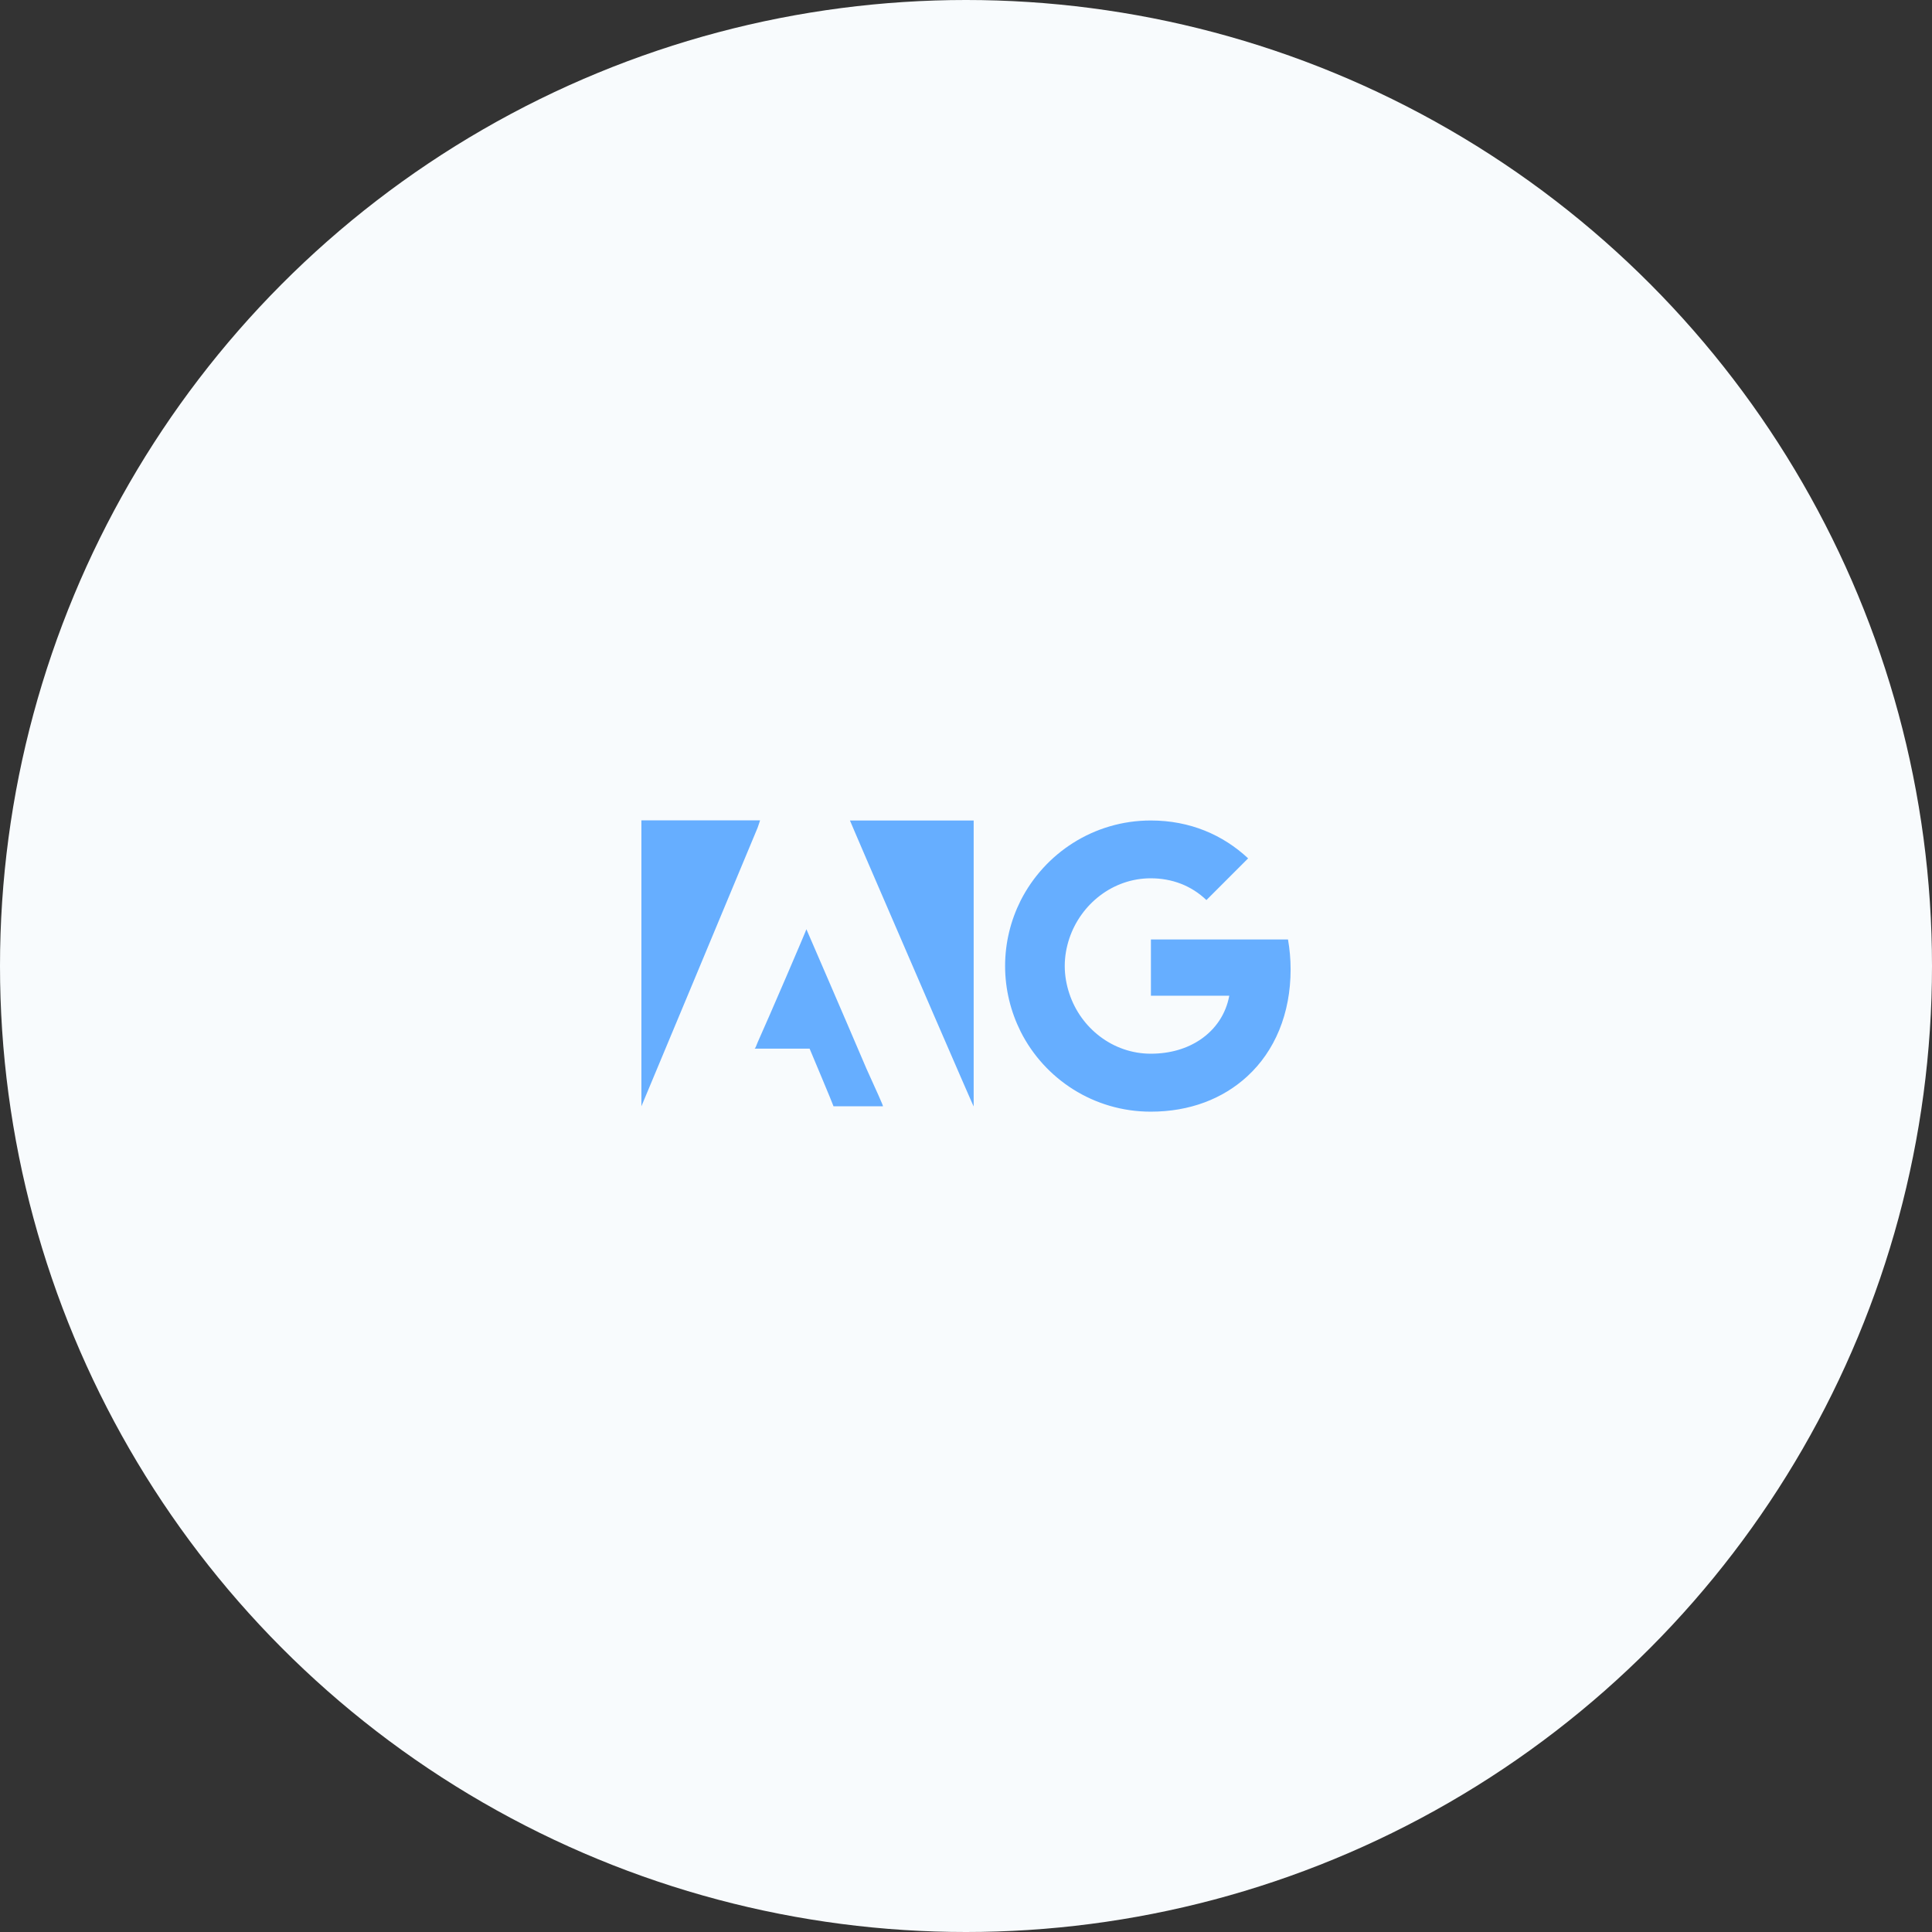 <?xml version="1.0" encoding="utf-8"?>
<!-- Generator: Adobe Illustrator 23.0.4, SVG Export Plug-In . SVG Version: 6.00 Build 0)  -->
<svg version="1.1" id="Layer_1" xmlns="http://www.w3.org/2000/svg" xmlns:xlink="http://www.w3.org/1999/xlink" x="0px" y="0px"
	 width="126px" height="126px" viewBox="0 0 126 126" style="enable-background:new 0 0 126 126;" xml:space="preserve">
<rect x="0" y="0" width="126" height="126" fill="#333333" stroke="none"/>
<style type="text/css">
	.st0{fill:#F8FBFD;}
	.st1{fill:#66AEFF;}
</style>
<circle class="st0" cx="63" cy="63" r="63"/>
<path class="st1" d="M84,61.27h-8.94v3.67h5.11c-0.22,1.19-0.89,2.19-1.9,2.87c-0.85,0.57-1.94,0.91-3.22,0.91
	c-2.47,0-4.57-1.67-5.31-3.92c-0.19-0.57-0.3-1.18-0.3-1.8c0-0.63,0.11-1.23,0.3-1.8c0.75-2.24,2.84-3.92,5.31-3.92
	c1.39,0,2.65,0.48,3.63,1.42l2.72-2.72c-1.64-1.53-3.79-2.47-6.35-2.47c-3.71,0-6.92,2.13-8.49,5.23c-0.64,1.28-1.01,2.73-1.01,4.26
	s0.37,2.98,1.01,4.27c1.56,3.1,4.77,5.23,8.49,5.23c2.56,0,4.71-0.85,6.29-2.3c1.8-1.65,2.83-4.09,2.83-6.98
	C84.17,62.54,84.11,61.9,84,61.27z M52.59,60.6c0.05-0.05-2.47,5.81-3.17,7.36c-0.11,0.27-0.16,0.43-0.22,0.43h3.6
	c0,0,1.56,3.71,1.56,3.76h3.22c0.05,0-0.43-1.02-1.08-2.47C55.06,66.3,52.59,60.6,52.59,60.6z M49.57,53.5c0,0-0.05,0-0.16,0
	c-1.18,0-7.58,0-7.58,0s0,18.6,0,18.65c0,0,6.4-15.32,7.58-18.17C49.52,53.67,49.57,53.5,49.57,53.5z M56.51,56.03
	c2.2,5.11,6.99,16.18,6.99,16.13c0,0,0-18.6,0-18.65h-8.07C55.43,53.5,55.86,54.53,56.51,56.03z"/>
</svg>
